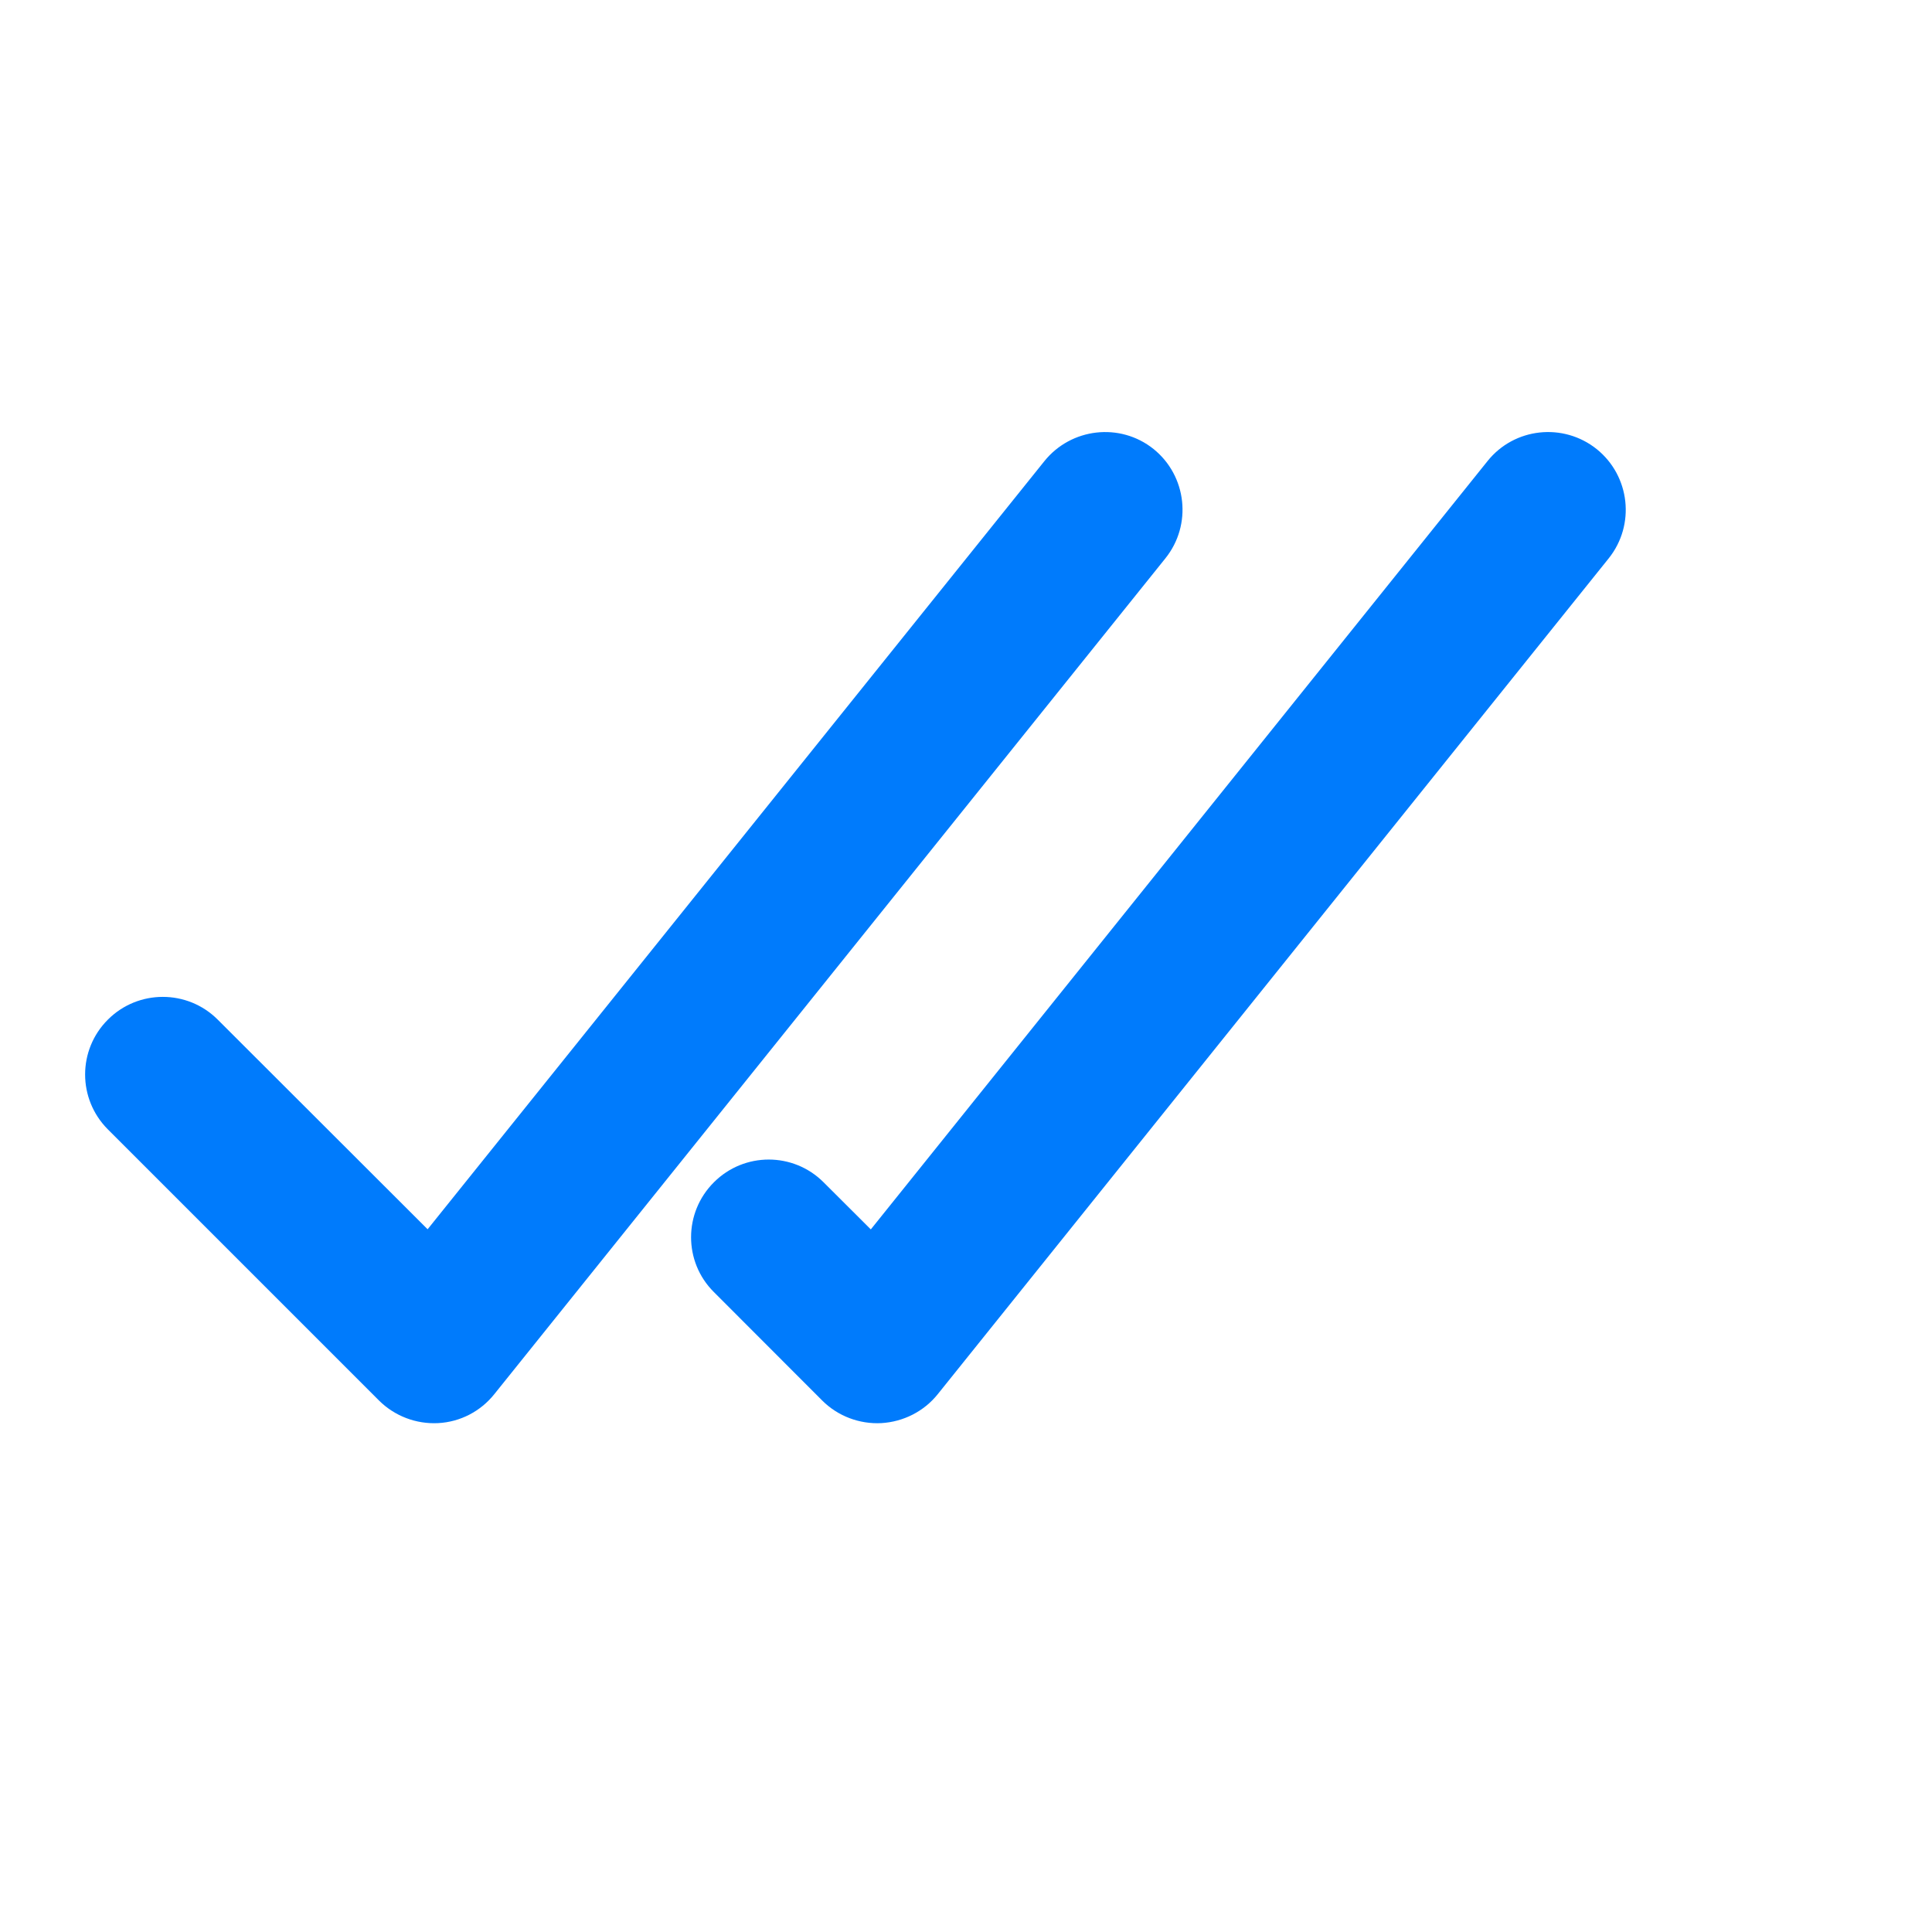 <svg width="15" height="15" viewBox="0 0 15 15" fill="none" xmlns="http://www.w3.org/2000/svg">
<path d="M8.108 3.581C8.316 3.322 8.696 3.278 8.956 3.486C9.215 3.695 9.257 4.075 9.048 4.335L3.838 10.824C3.731 10.958 3.573 11.04 3.402 11.049C3.231 11.058 3.063 10.994 2.942 10.873L0.837 8.768C0.602 8.532 0.602 8.151 0.838 7.916C1.073 7.681 1.455 7.681 1.69 7.916L3.32 9.544L8.108 3.581ZM11.549 3.58C11.757 3.32 12.137 3.279 12.397 3.487C12.656 3.696 12.698 4.075 12.49 4.335L7.281 10.824C7.174 10.958 7.014 11.039 6.843 11.049C6.673 11.058 6.505 10.995 6.384 10.874L5.542 10.031C5.306 9.796 5.307 9.414 5.543 9.179C5.778 8.944 6.159 8.944 6.394 9.179L6.761 9.545L11.549 3.58Z" fill="#007BFC"/>
</svg>
